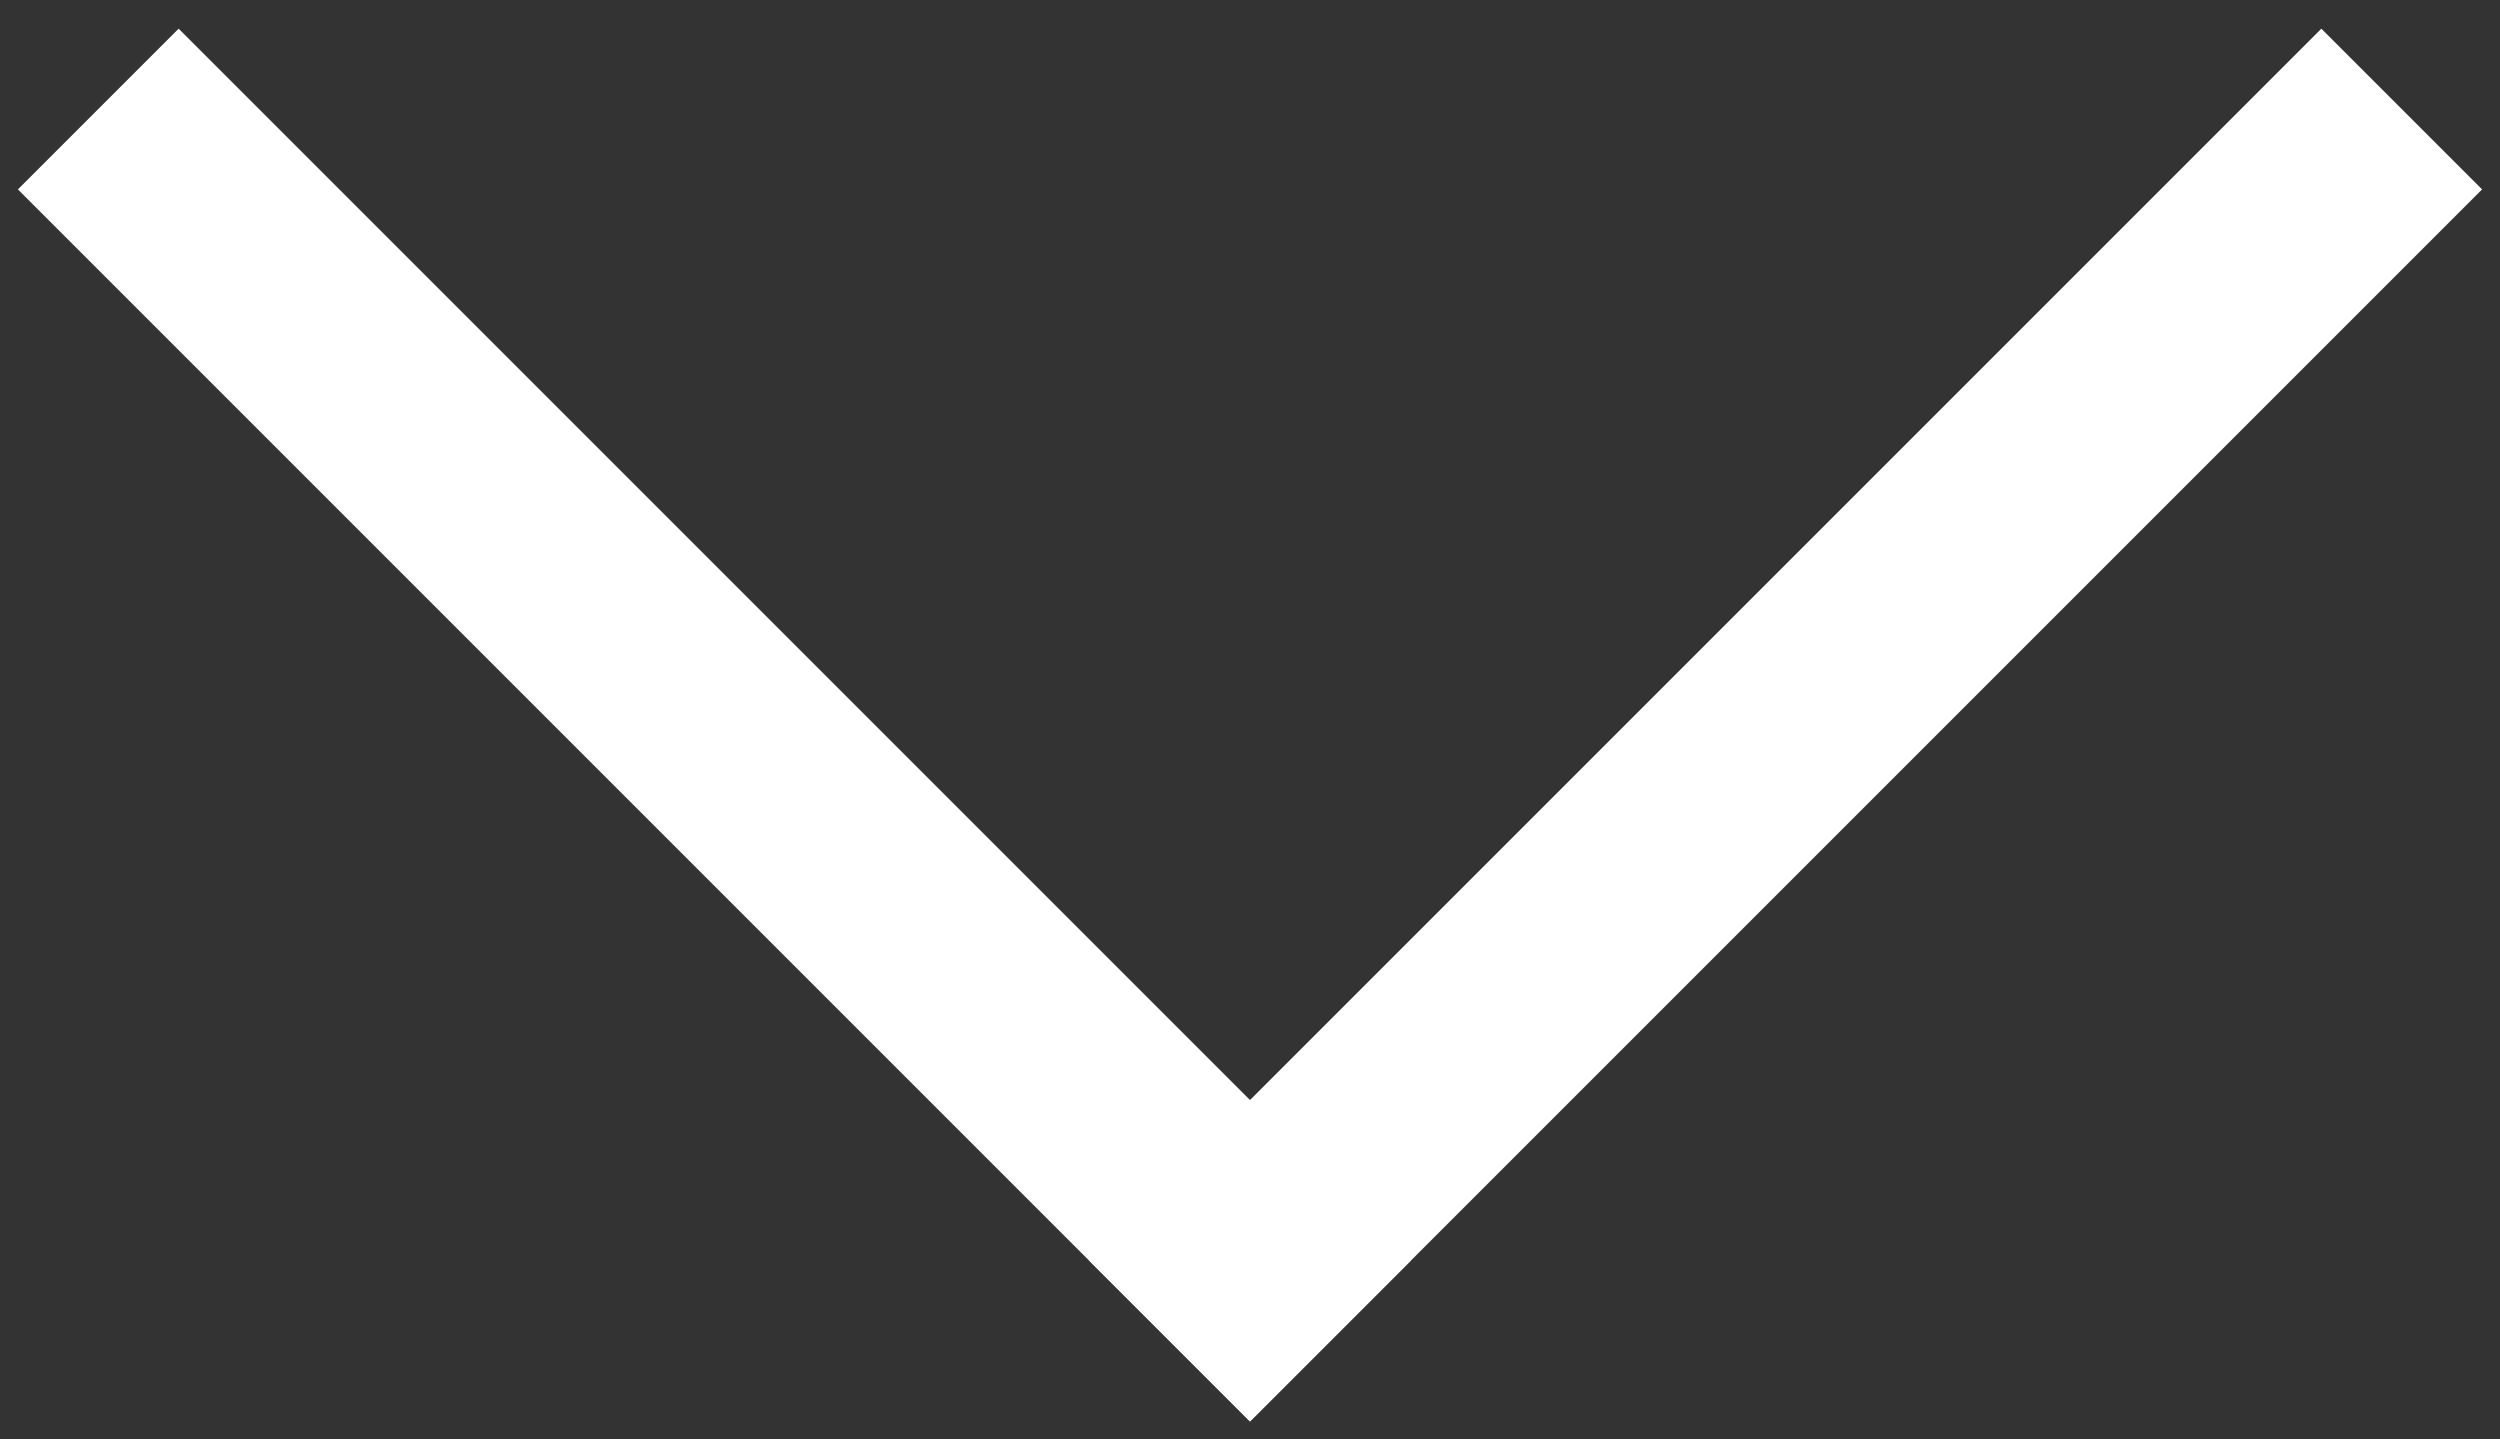 <svg width="66" height="38" viewBox="0 0 66 38" fill="none" xmlns="http://www.w3.org/2000/svg">
<rect x="0" y="0" width="66" height="38" fill="#333333" stroke="none"/>
<rect x="0.473" y="5" width="6" height="46" transform="rotate(-45 0.473 5)" fill="white"/>
<rect x="33" y="37.527" width="6" height="46" transform="rotate(-135 33 37.527)" fill="white"/>
</svg>
